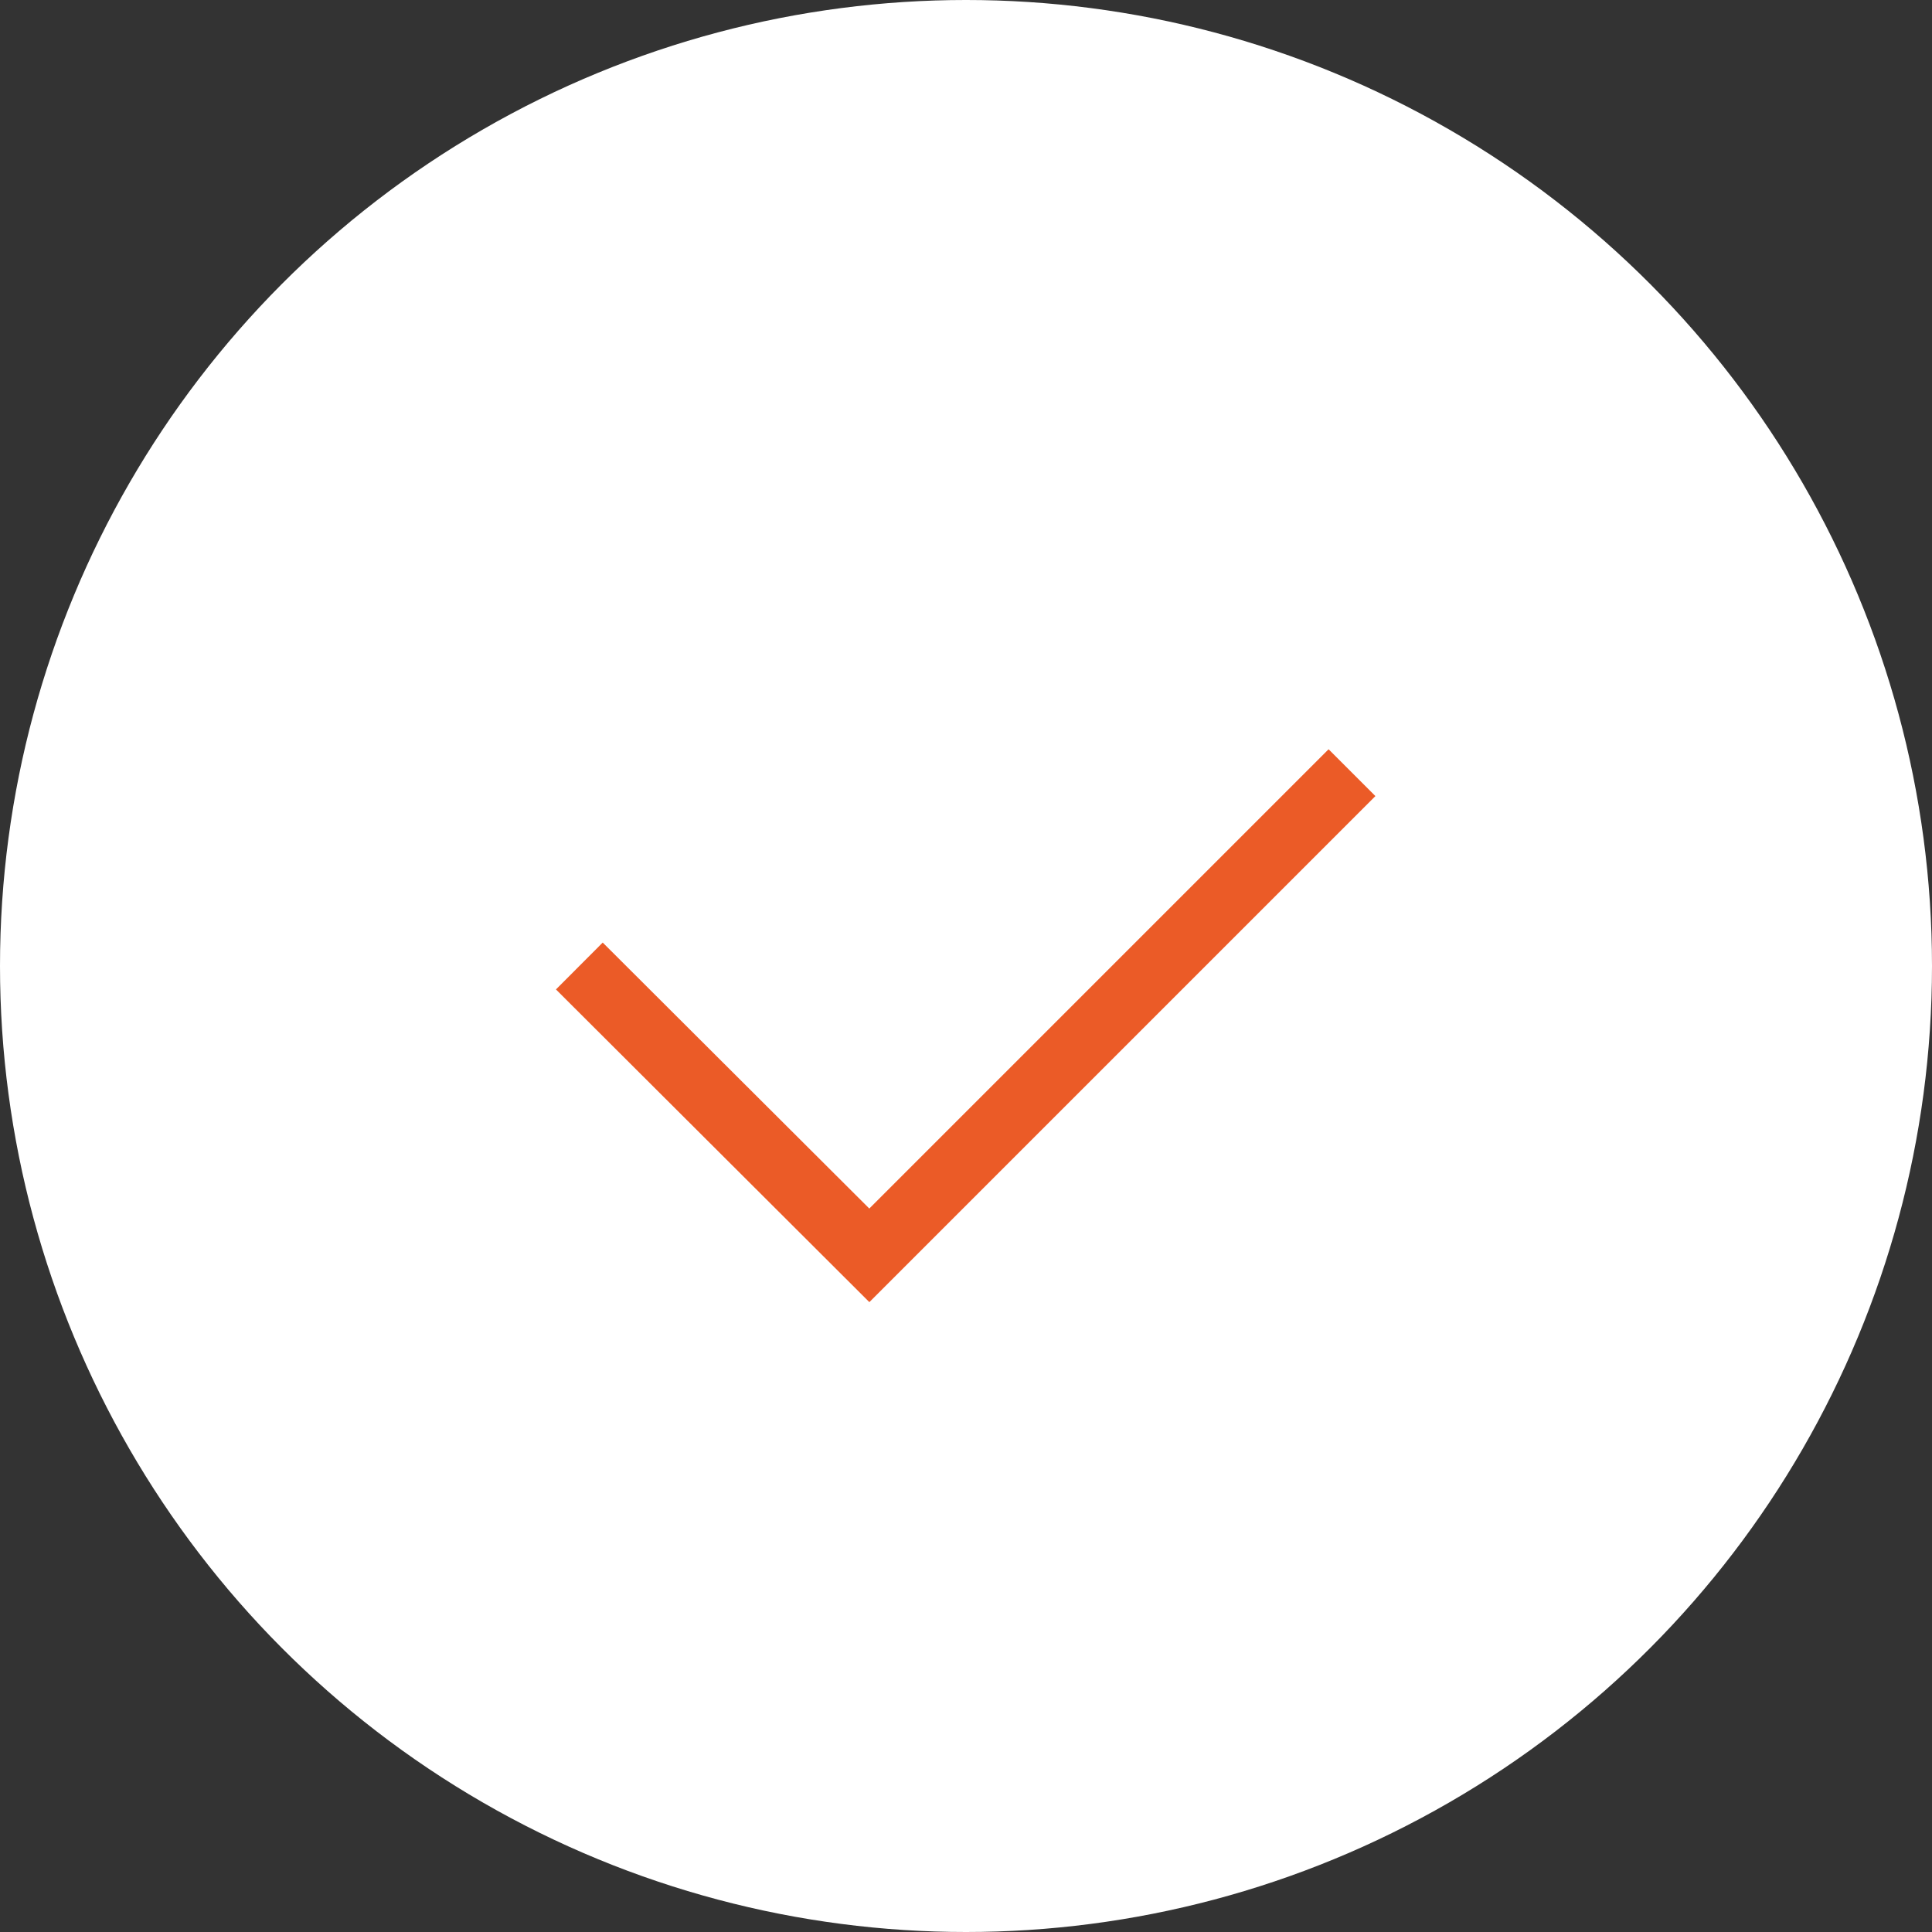 <?xml version="1.0" encoding="UTF-8"?><svg id="Laag_1" xmlns="http://www.w3.org/2000/svg" viewBox="0 0 29.18 29.18"><rect x="0" y="0" width="29.18" height="29.18" fill="#333333" stroke="none"/><defs><style>.cls-1{fill:none;stroke:#eb5b27;stroke-miterlimit:10;}.cls-2{fill:#fff;stroke-width:0px;}</style></defs><circle class="cls-2" cx="14.59" cy="14.59" r="14.59"/><polyline class="cls-1" points="8.75 14.59 13.13 18.96 20.42 11.67"/></svg>